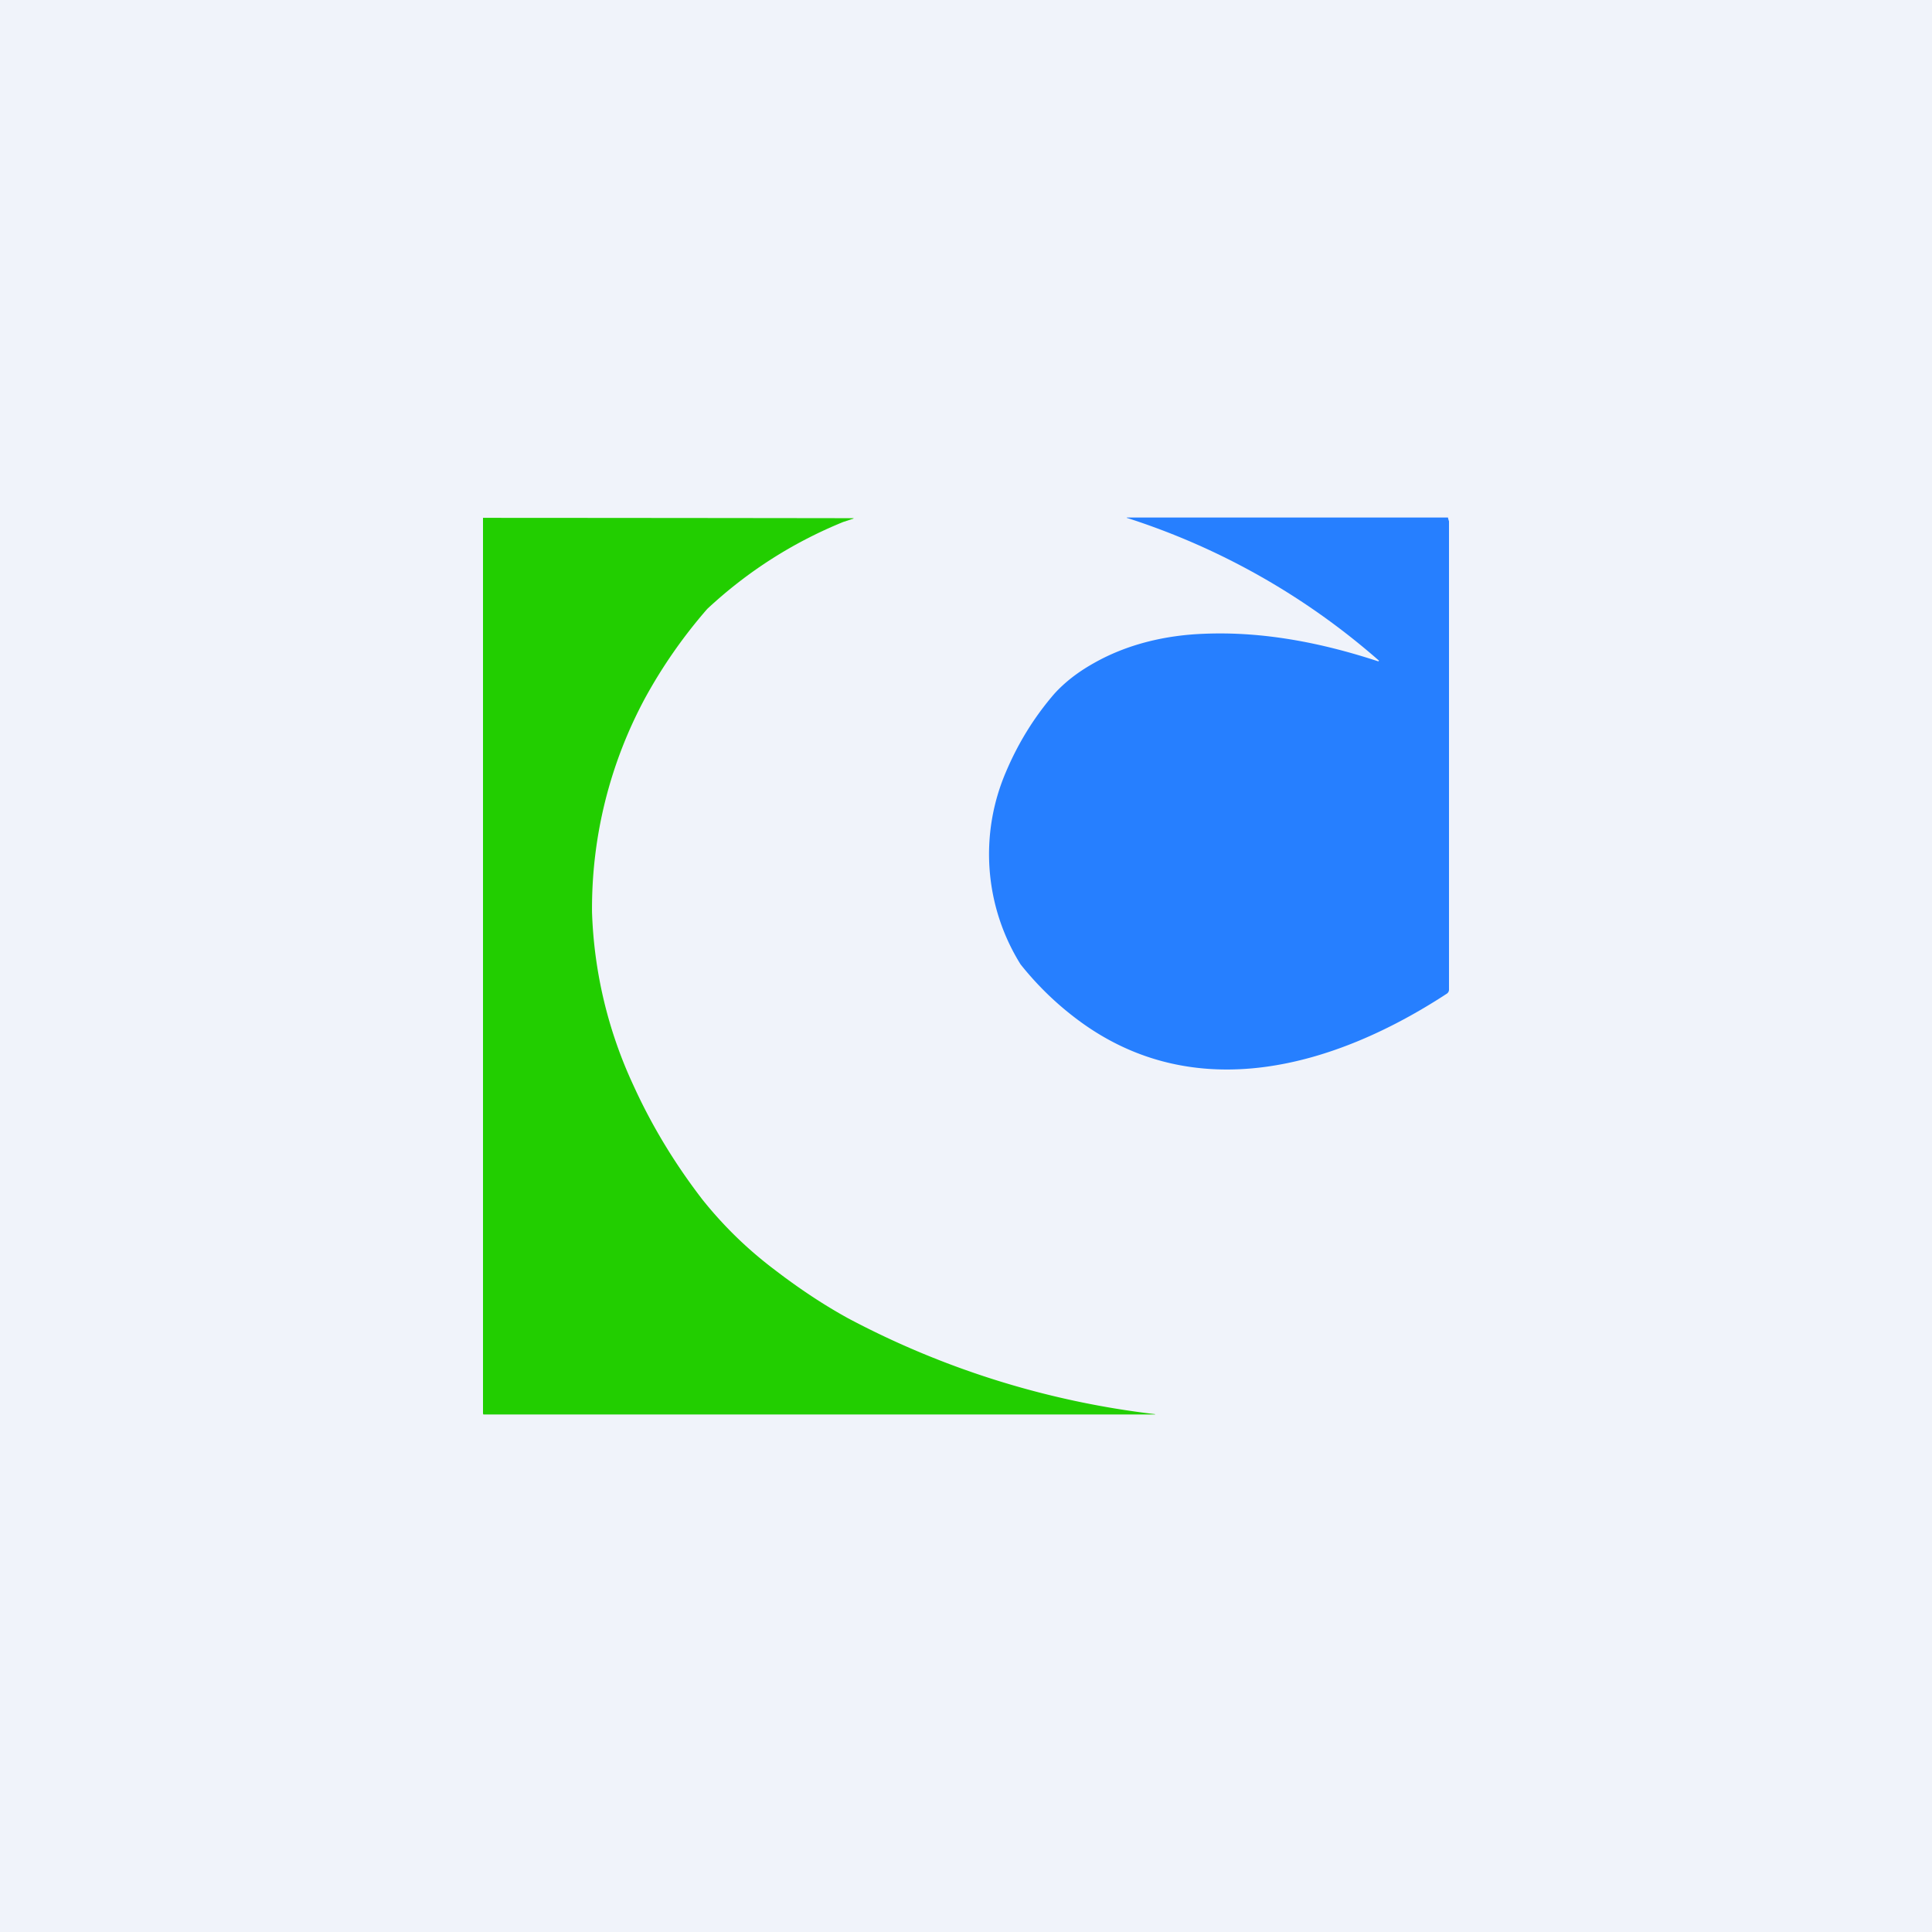 <!-- by TradingView --><svg width="56" height="56" viewBox="0 0 56 56" xmlns="http://www.w3.org/2000/svg"><path fill="#F0F3FA" d="M0 0h56v56H0z"/><path d="m39.95 19.17.01-.01a.01.01 0 0 0 0-.02 20.6 20.6 0 0 0-7.3-4.13V15h9.31a.77.77 0 0 0 .03.11v13.57a.14.14 0 0 1-.06.12c-3.24 2.12-7.3 3.3-10.7.76a8.95 8.95 0 0 1-1.66-1.61 6.04 6.04 0 0 1-.42-5.58c.36-.85.83-1.6 1.4-2.26.3-.33.67-.62 1.13-.88.98-.56 2.1-.82 3.22-.86 1.7-.07 3.4.26 5.04.8Z" fill="#267FFF"/><path d="M33.47 41H14.01l-.01-.03V15.01h.03a11269.4 11269.4 0 0 1 10.71.01v.01l-.3.1c-1.47.6-2.78 1.44-3.94 2.52a14.57 14.57 0 0 0-1.8 2.58 12.86 12.86 0 0 0-1.54 6.21 12.89 12.89 0 0 0 1.2 5.02c.55 1.21 1.23 2.31 2 3.31.6.75 1.29 1.43 2.1 2.04.73.56 1.43 1.02 2.12 1.4a25.26 25.26 0 0 0 8.9 2.78V41Z" fill="#22CE00"/></svg>